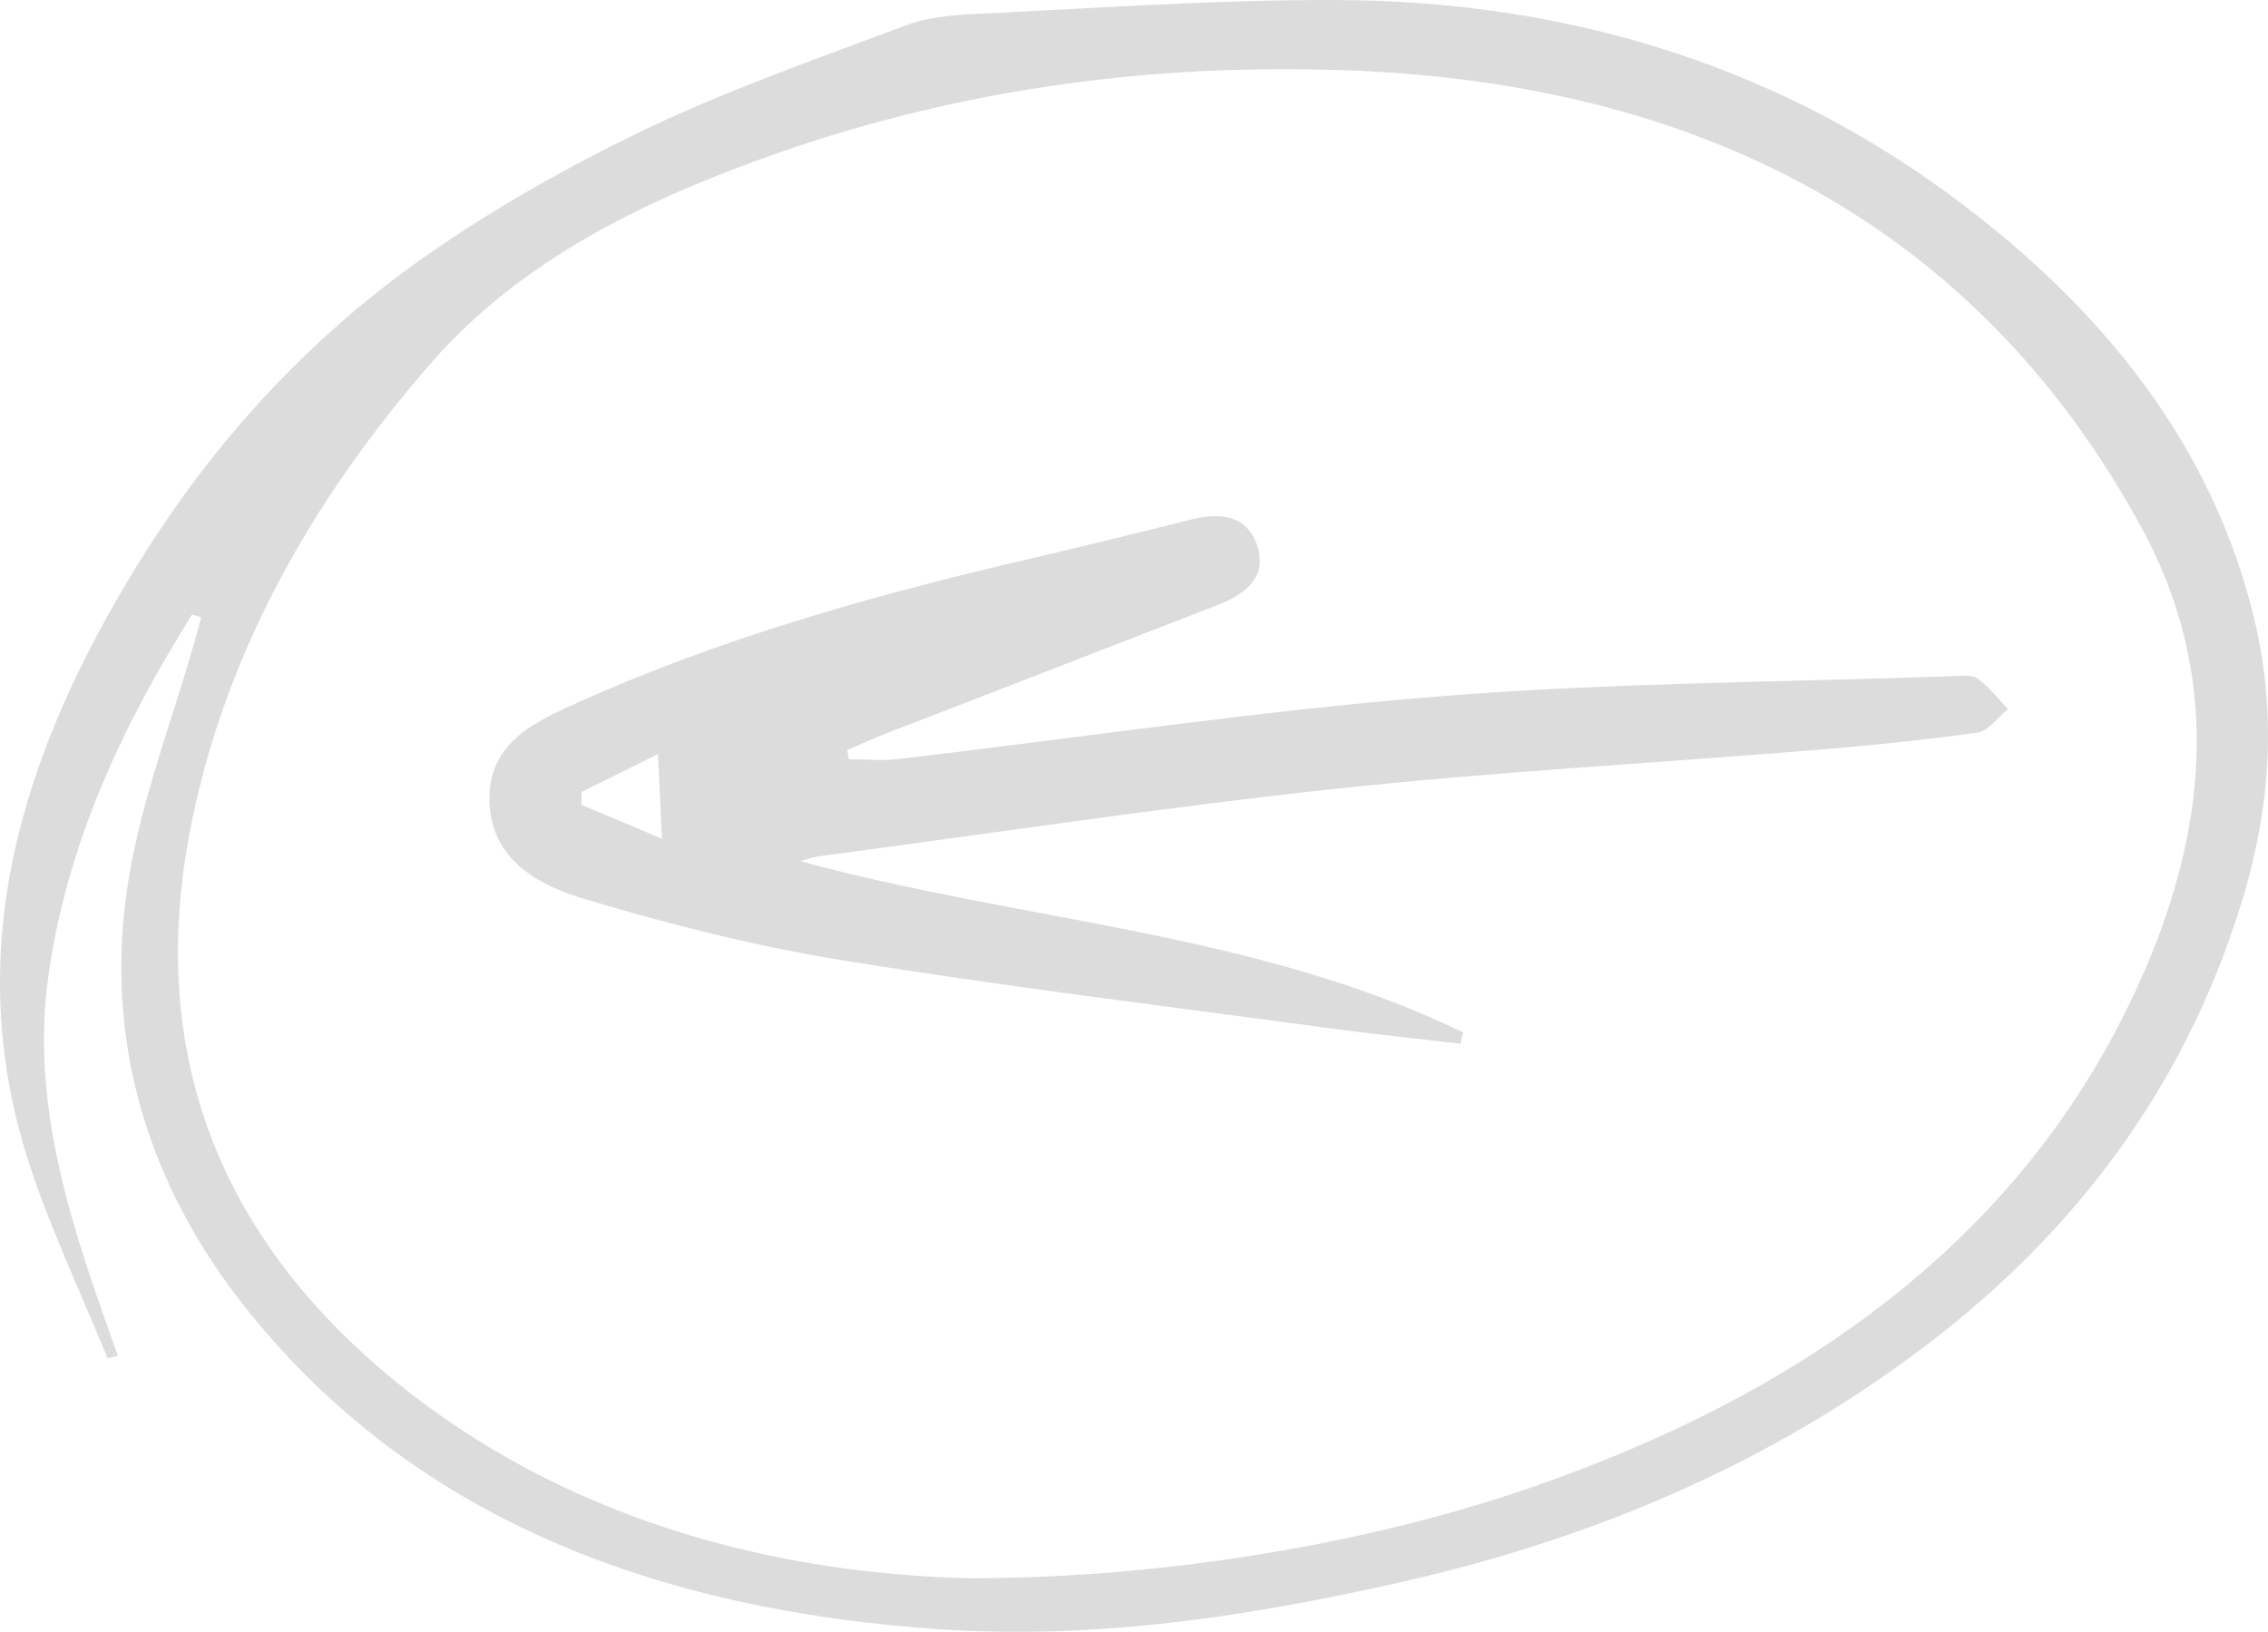 <?xml version="1.0" encoding="UTF-8"?> <svg xmlns="http://www.w3.org/2000/svg" width="82" height="59" viewBox="0 0 82 59" fill="none"> <g clip-path="url(#clip0_19_818)"> <g clip-path="url(#clip1_19_818)"> <g clip-path="url(#clip2_19_818)"> <path d="M6.944 22.223C4.362 26.325 2.395 30.62 1.745 35.323C1.084 40.086 2.663 44.552 4.26 49.014C4.137 49.047 4.017 49.081 3.894 49.114C2.958 46.823 1.885 44.565 1.107 42.234C-1.487 34.455 0.752 27.271 4.979 20.411C7.702 15.992 11.239 12.083 15.783 8.987C18.214 7.329 20.85 5.852 23.565 4.569C26.505 3.182 29.635 2.089 32.711 0.931C33.435 0.659 34.277 0.552 35.073 0.514C39.484 0.306 43.896 -0.015 48.305 0.001C56.591 0.03 64.046 2.323 70.415 6.986C76.034 11.099 80.057 16.159 81.539 22.535C82.291 25.779 82.094 29.049 81.158 32.248C79.323 38.524 75.671 43.909 70.164 48.237C64.575 52.632 58.022 55.53 50.726 57.188C45.212 58.439 39.636 59.294 33.939 58.906C23.76 58.214 15.023 54.917 8.984 47.416C5.307 42.85 3.784 37.636 4.6 32.106C5.051 29.045 6.228 26.064 7.078 23.048C7.147 22.805 7.208 22.559 7.272 22.316C7.162 22.285 7.052 22.254 6.942 22.223H6.944ZM35.065 57.065C42.23 57.056 49.685 55.789 55.706 53.661C65.896 50.06 73.606 44.226 77.562 35.044C79.855 29.718 80.267 24.324 77.45 19.122C71.779 8.656 62.142 3.081 48.881 2.55C41.806 2.267 34.855 3.191 28.233 5.495C23.363 7.189 18.844 9.39 15.586 13.125C11.221 18.133 8.129 23.671 6.898 29.899C5.304 37.968 7.797 44.918 14.877 50.404C20.955 55.113 28.304 56.909 35.068 57.063L35.065 57.065Z" fill="#DCDCDC"></path> <path d="M28.931 31.134C36.917 33.318 45.349 33.673 52.901 37.328L52.804 37.739C51.187 37.549 49.567 37.382 47.955 37.163C42.117 36.372 36.264 35.662 30.449 34.719C27.284 34.205 24.146 33.411 21.073 32.486C19.433 31.992 17.742 31.064 17.696 28.944C17.65 26.849 19.357 26.088 20.895 25.397C26.026 23.097 31.408 21.568 36.866 20.29C38.929 19.807 40.99 19.308 43.045 18.789C44.112 18.52 45.104 18.607 45.466 19.766C45.815 20.884 45.002 21.493 44.068 21.858C39.998 23.444 35.919 25.014 31.846 26.595C31.436 26.754 31.038 26.947 30.635 27.124C30.653 27.235 30.673 27.343 30.691 27.453C31.29 27.453 31.897 27.512 32.489 27.443C39.018 26.68 45.53 25.695 52.077 25.174C58.246 24.68 64.452 24.665 70.642 24.446C70.935 24.436 71.307 24.39 71.514 24.541C71.924 24.842 72.243 25.266 72.6 25.639C72.231 25.934 71.889 26.436 71.483 26.492C69.471 26.772 67.443 26.97 65.418 27.134C59.71 27.6 53.984 27.908 48.292 28.52C42.053 29.191 35.843 30.131 29.622 30.959C29.39 30.99 29.166 31.075 28.936 31.134H28.931ZM23.935 30.327C23.881 29.201 23.84 28.36 23.789 27.268C22.759 27.777 21.894 28.206 21.03 28.633C21.027 28.787 21.022 28.944 21.02 29.098C21.935 29.484 22.853 29.872 23.937 30.327H23.935Z" fill="#DCDCDC"></path> </g> </g> </g> <defs> <clipPath id="clip0_19_818"> <rect width="82" height="59" fill="white"></rect> </clipPath> <clipPath id="clip1_19_818"> <rect width="82" height="59" fill="white"></rect> </clipPath> <clipPath id="clip2_19_818"> <rect width="82" height="59" fill="white"></rect> </clipPath> </defs> </svg> 